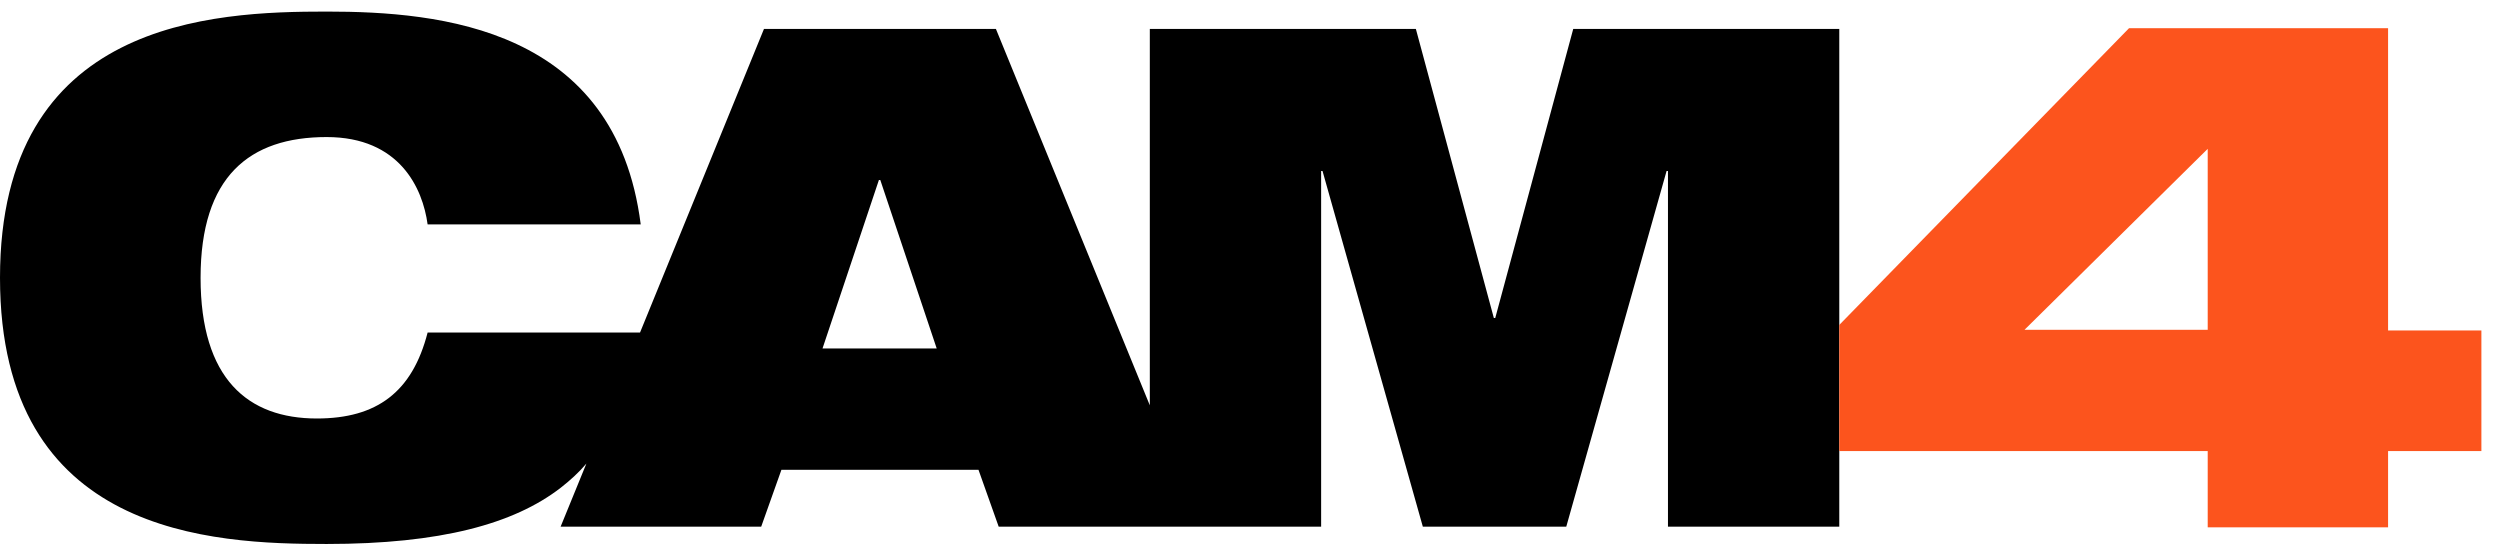 <svg width="108" height="24" viewBox="0 0 108 24" fill="none" xmlns="http://www.w3.org/2000/svg">
<path d="M67.964 1.249L64.595 13.737H64.534L61.165 1.249H49.672V17.51L43.023 1.249H33.004L27.649 14.366H18.473C17.811 16.941 16.276 18.079 13.689 18.079C10.711 18.079 8.665 16.372 8.665 12C8.665 7.628 10.771 5.921 14.11 5.921C17.269 5.921 18.262 8.137 18.473 9.694H27.679C26.596 1.189 19.014 0.5 14.11 0.5C9.206 0.5 0 0.859 0 12C0 23.141 9.176 23.5 14.11 23.5C19.044 23.5 22.203 22.631 24.219 21.074C24.64 20.745 25.002 20.415 25.332 20.026L24.219 22.751H32.884L33.757 20.296H42.271L43.143 22.751H57.073V7.388H57.133L61.466 22.751H67.663L71.996 7.388H72.056V22.751H79.457V1.249H67.964ZM35.532 15.055L37.968 7.777H38.029L40.466 15.055H35.532Z" fill="black"/>
<path d="M79.457 14.037L91.973 1.219H103.165V14.276H107.196V19.487H103.165V22.781H95.373V19.487H79.457V14.037ZM95.373 6.43L87.46 14.246H95.373V6.43Z" fill="#FC541D"/>
</svg>
